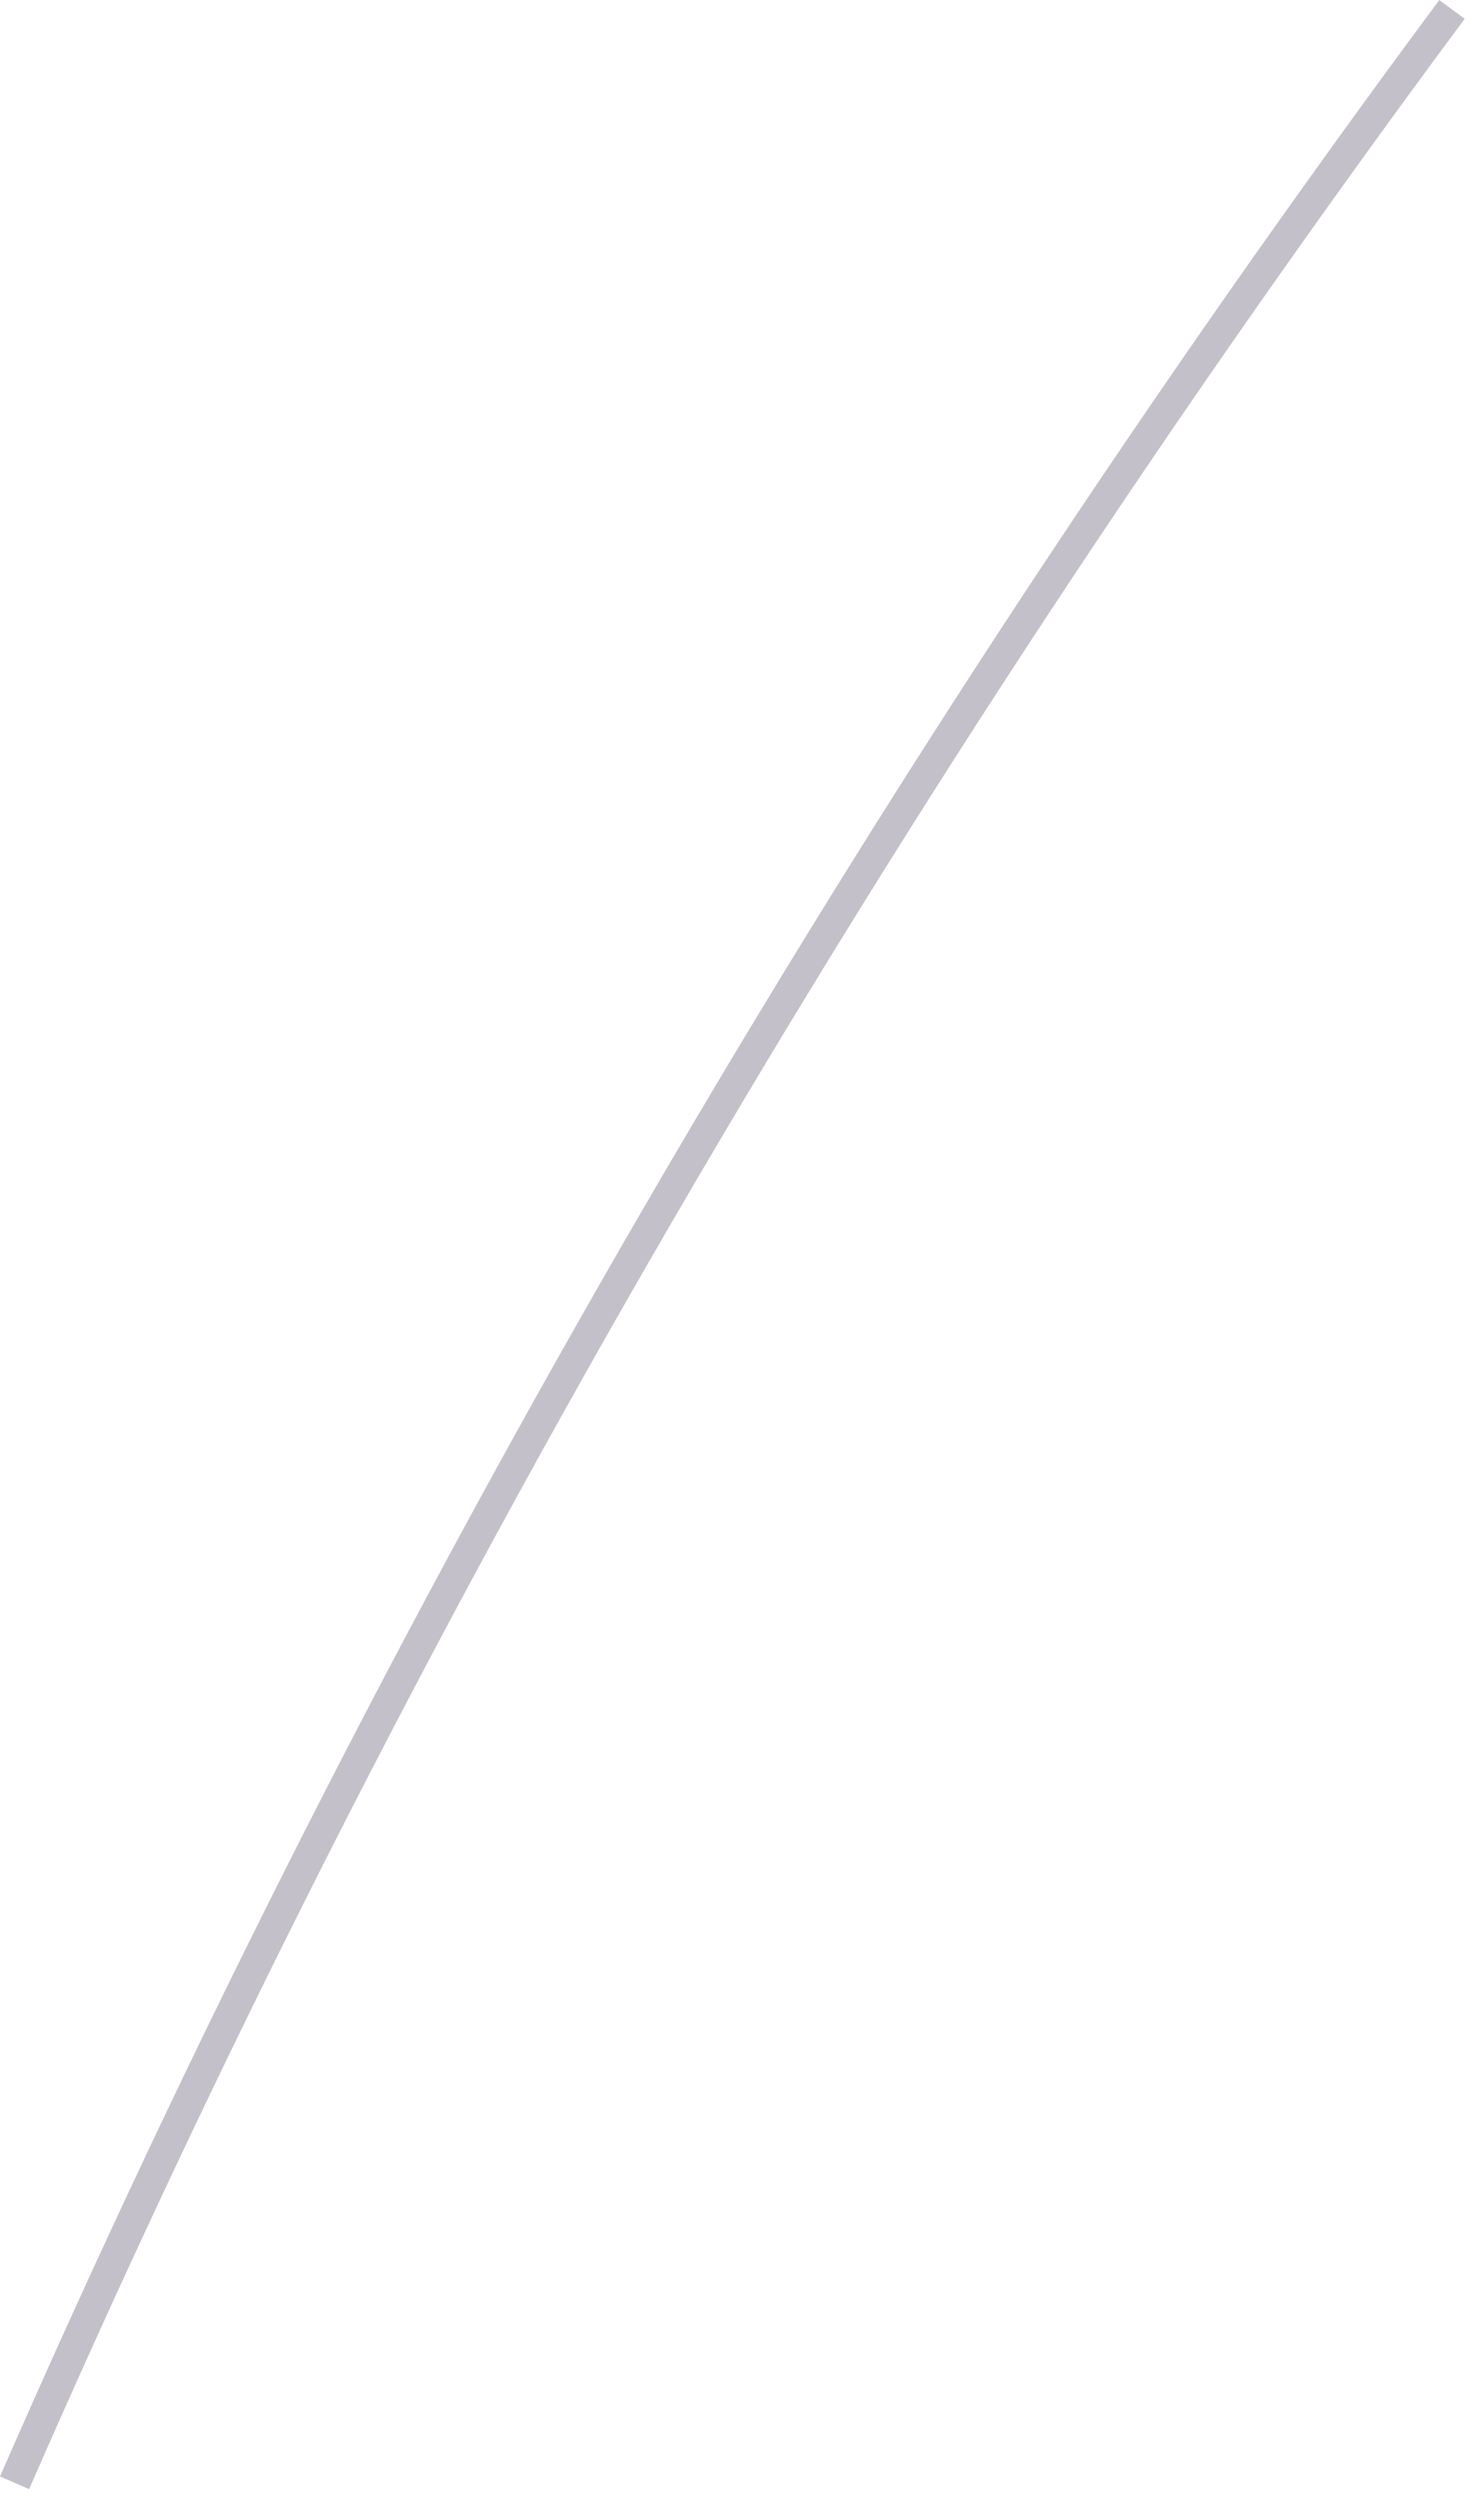 <?xml version="1.0" encoding="utf-8"?>
<svg xmlns="http://www.w3.org/2000/svg" fill="none" height="100%" overflow="visible" preserveAspectRatio="none" style="display: block;" viewBox="0 0 38 64" width="100%">
<path d="M0 63.404C9.689 41.239 22.087 19.903 36.855 0L37.505 0.481C22.773 20.337 10.399 41.624 0.746 63.729L0 63.404Z" fill="#392C4E" fill-opacity="0.3" id="Vector"/>
</svg>